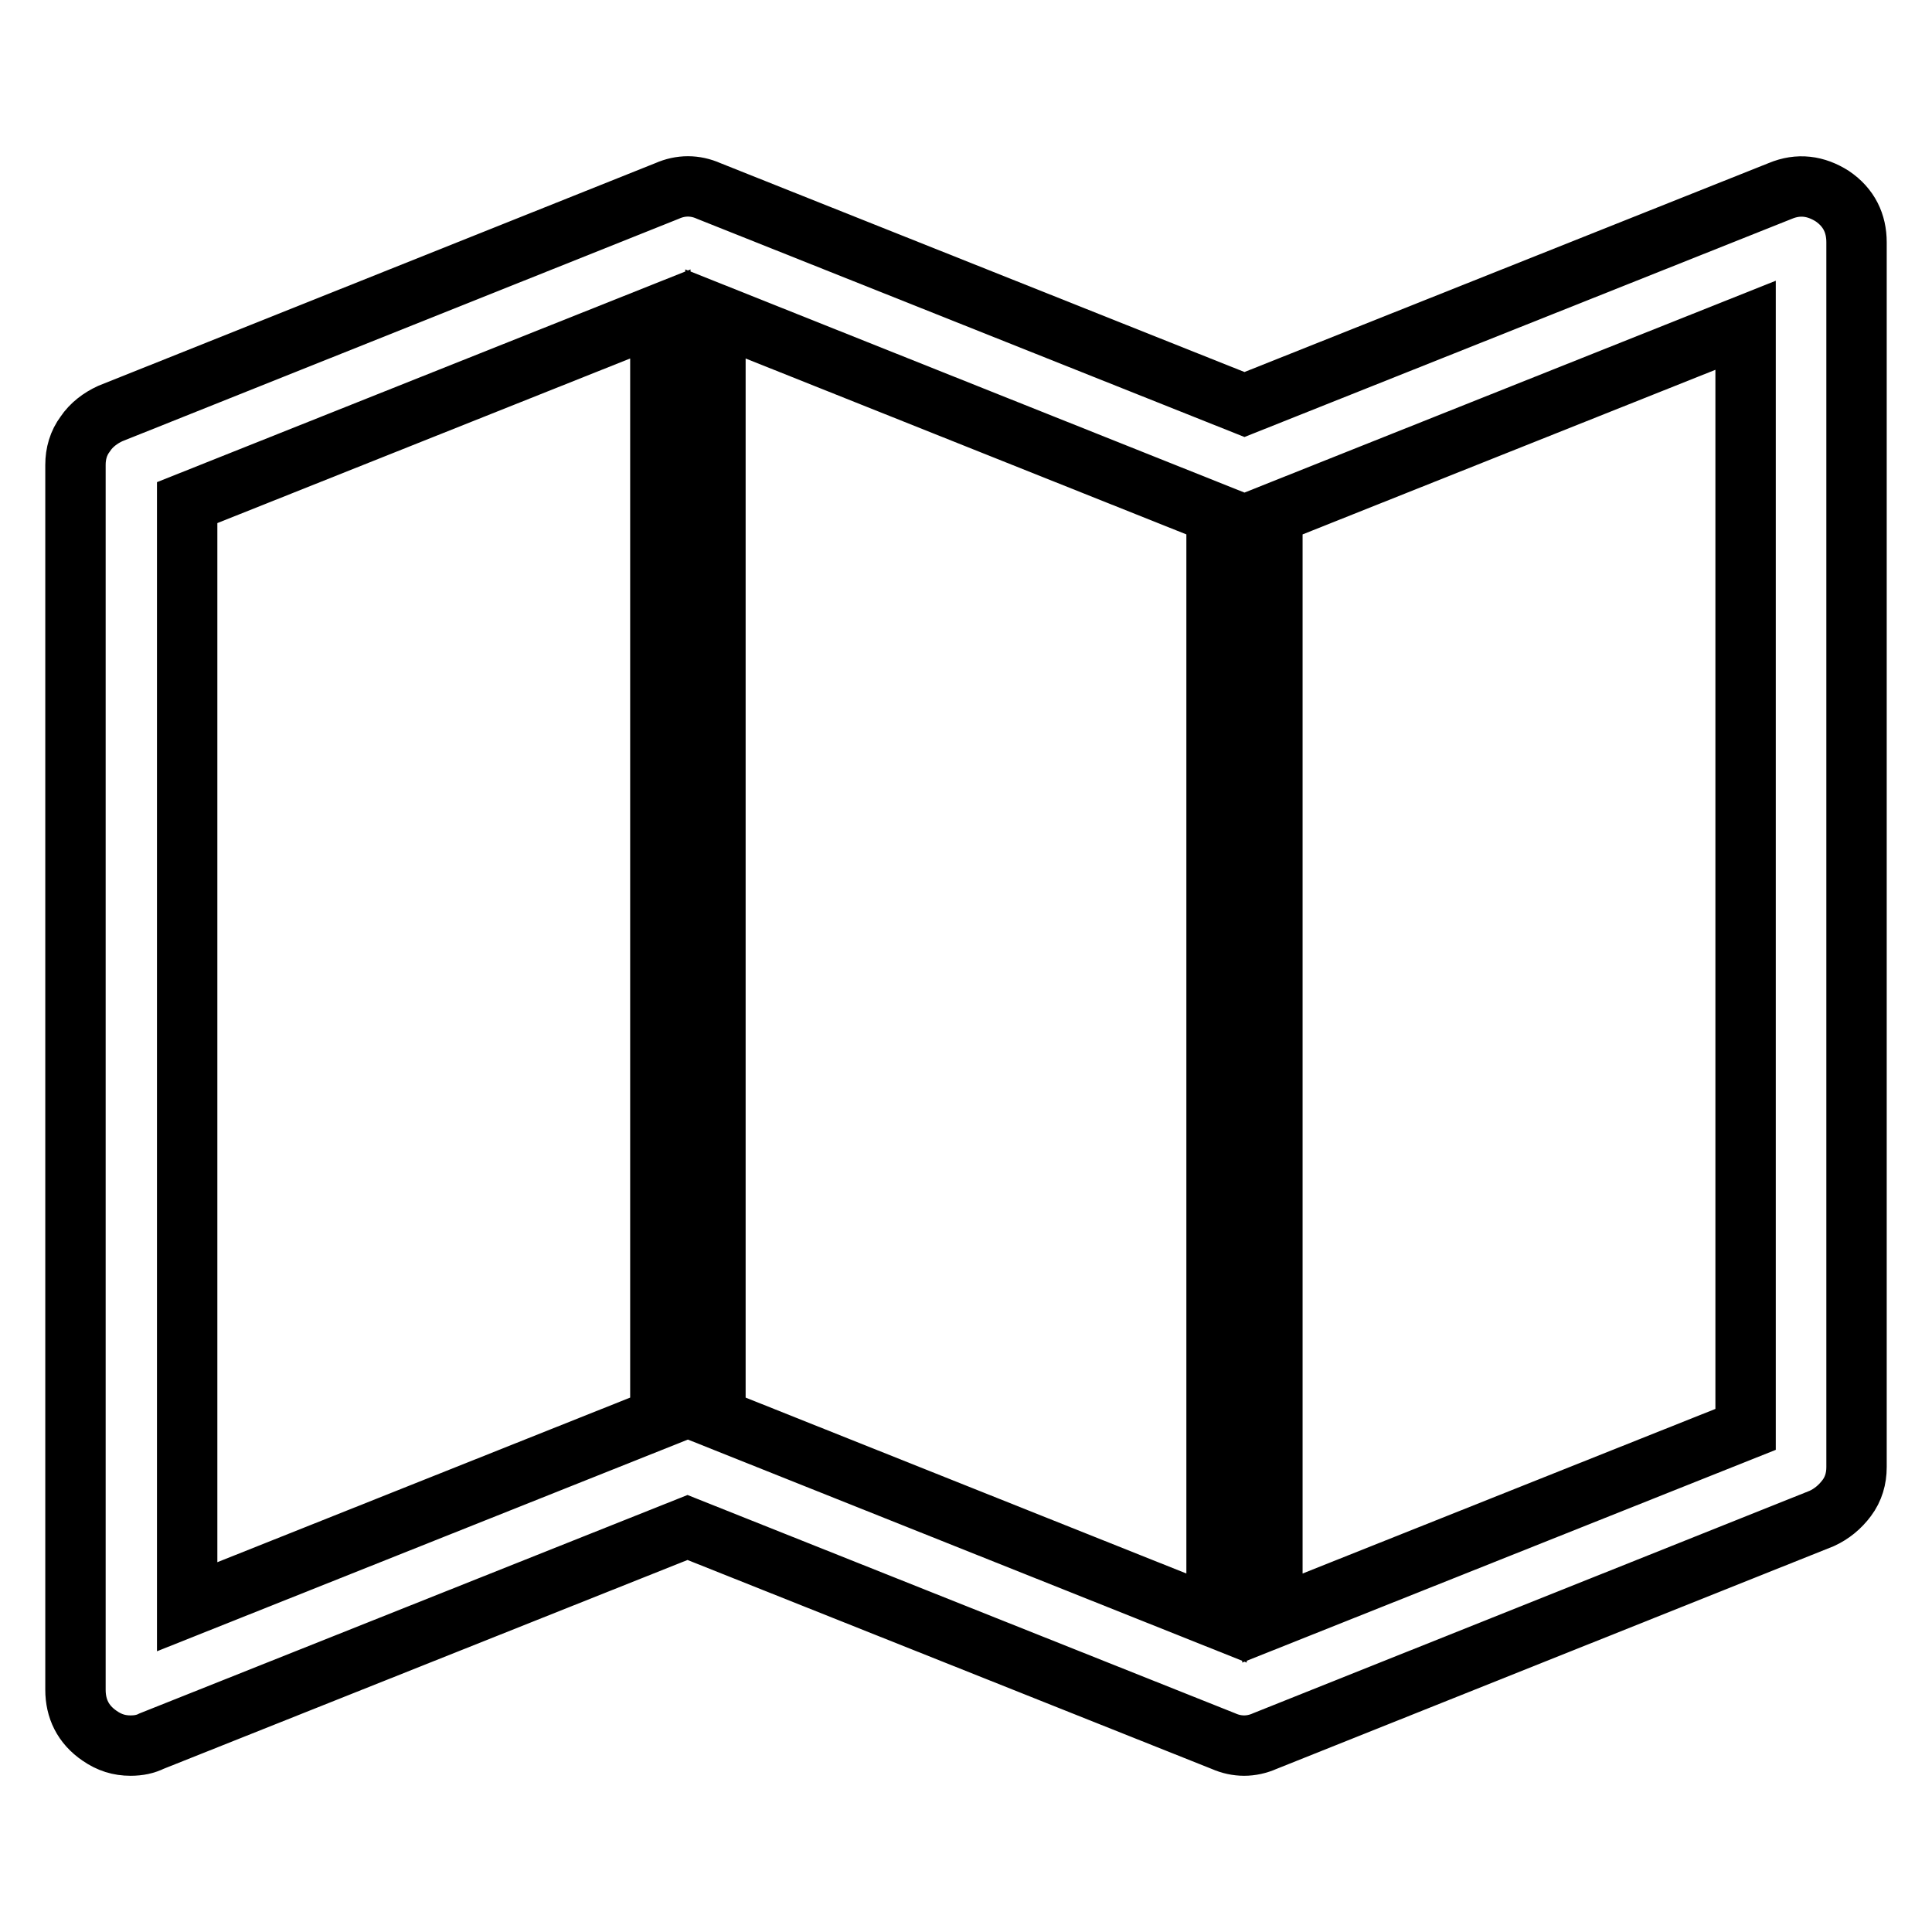 <?xml version="1.0" encoding="utf-8"?>
<!-- Svg Vector Icons : http://www.onlinewebfonts.com/icon -->
<!DOCTYPE svg PUBLIC "-//W3C//DTD SVG 1.1//EN" "http://www.w3.org/Graphics/SVG/1.1/DTD/svg11.dtd">
<svg version="1.1" xmlns="http://www.w3.org/2000/svg" xmlns:xlink="http://www.w3.org/1999/xlink" x="0px" y="0px" viewBox="0 0 256 256" enable-background="new 0 0 256 256" xml:space="preserve">
<g> <path stroke-width="8" fill-opacity="0" stroke="#000000"  d="M242.8,26c2.2,1.5,3.2,3.6,3.2,6.1v162.3c0,1.5-0.4,2.9-1.3,4.1s-2,2.1-3.3,2.7l-73.8,29.5 c-1.8,0.8-3.7,0.8-5.5,0l-71-28.3l-71,28.3c-0.8,0.4-1.7,0.6-2.8,0.6c-1.5,0-2.8-0.4-4.1-1.3c-2.2-1.5-3.2-3.6-3.2-6.1V61.6 c0-1.5,0.4-2.9,1.3-4.1c0.8-1.2,2-2.1,3.3-2.7l73.8-29.5c1.8-0.8,3.7-0.8,5.5,0l71,28.3l71-28.3C238.3,24.3,240.6,24.6,242.8,26z  M94.8,41.6v146.3l66.4,26.5V68.1L94.8,41.6z M24.8,66.6v146.3l62.7-25V41.6L24.8,66.6z M231.3,189.4V43.1l-62.7,25v146.3 L231.3,189.4z"/></g>
</svg>